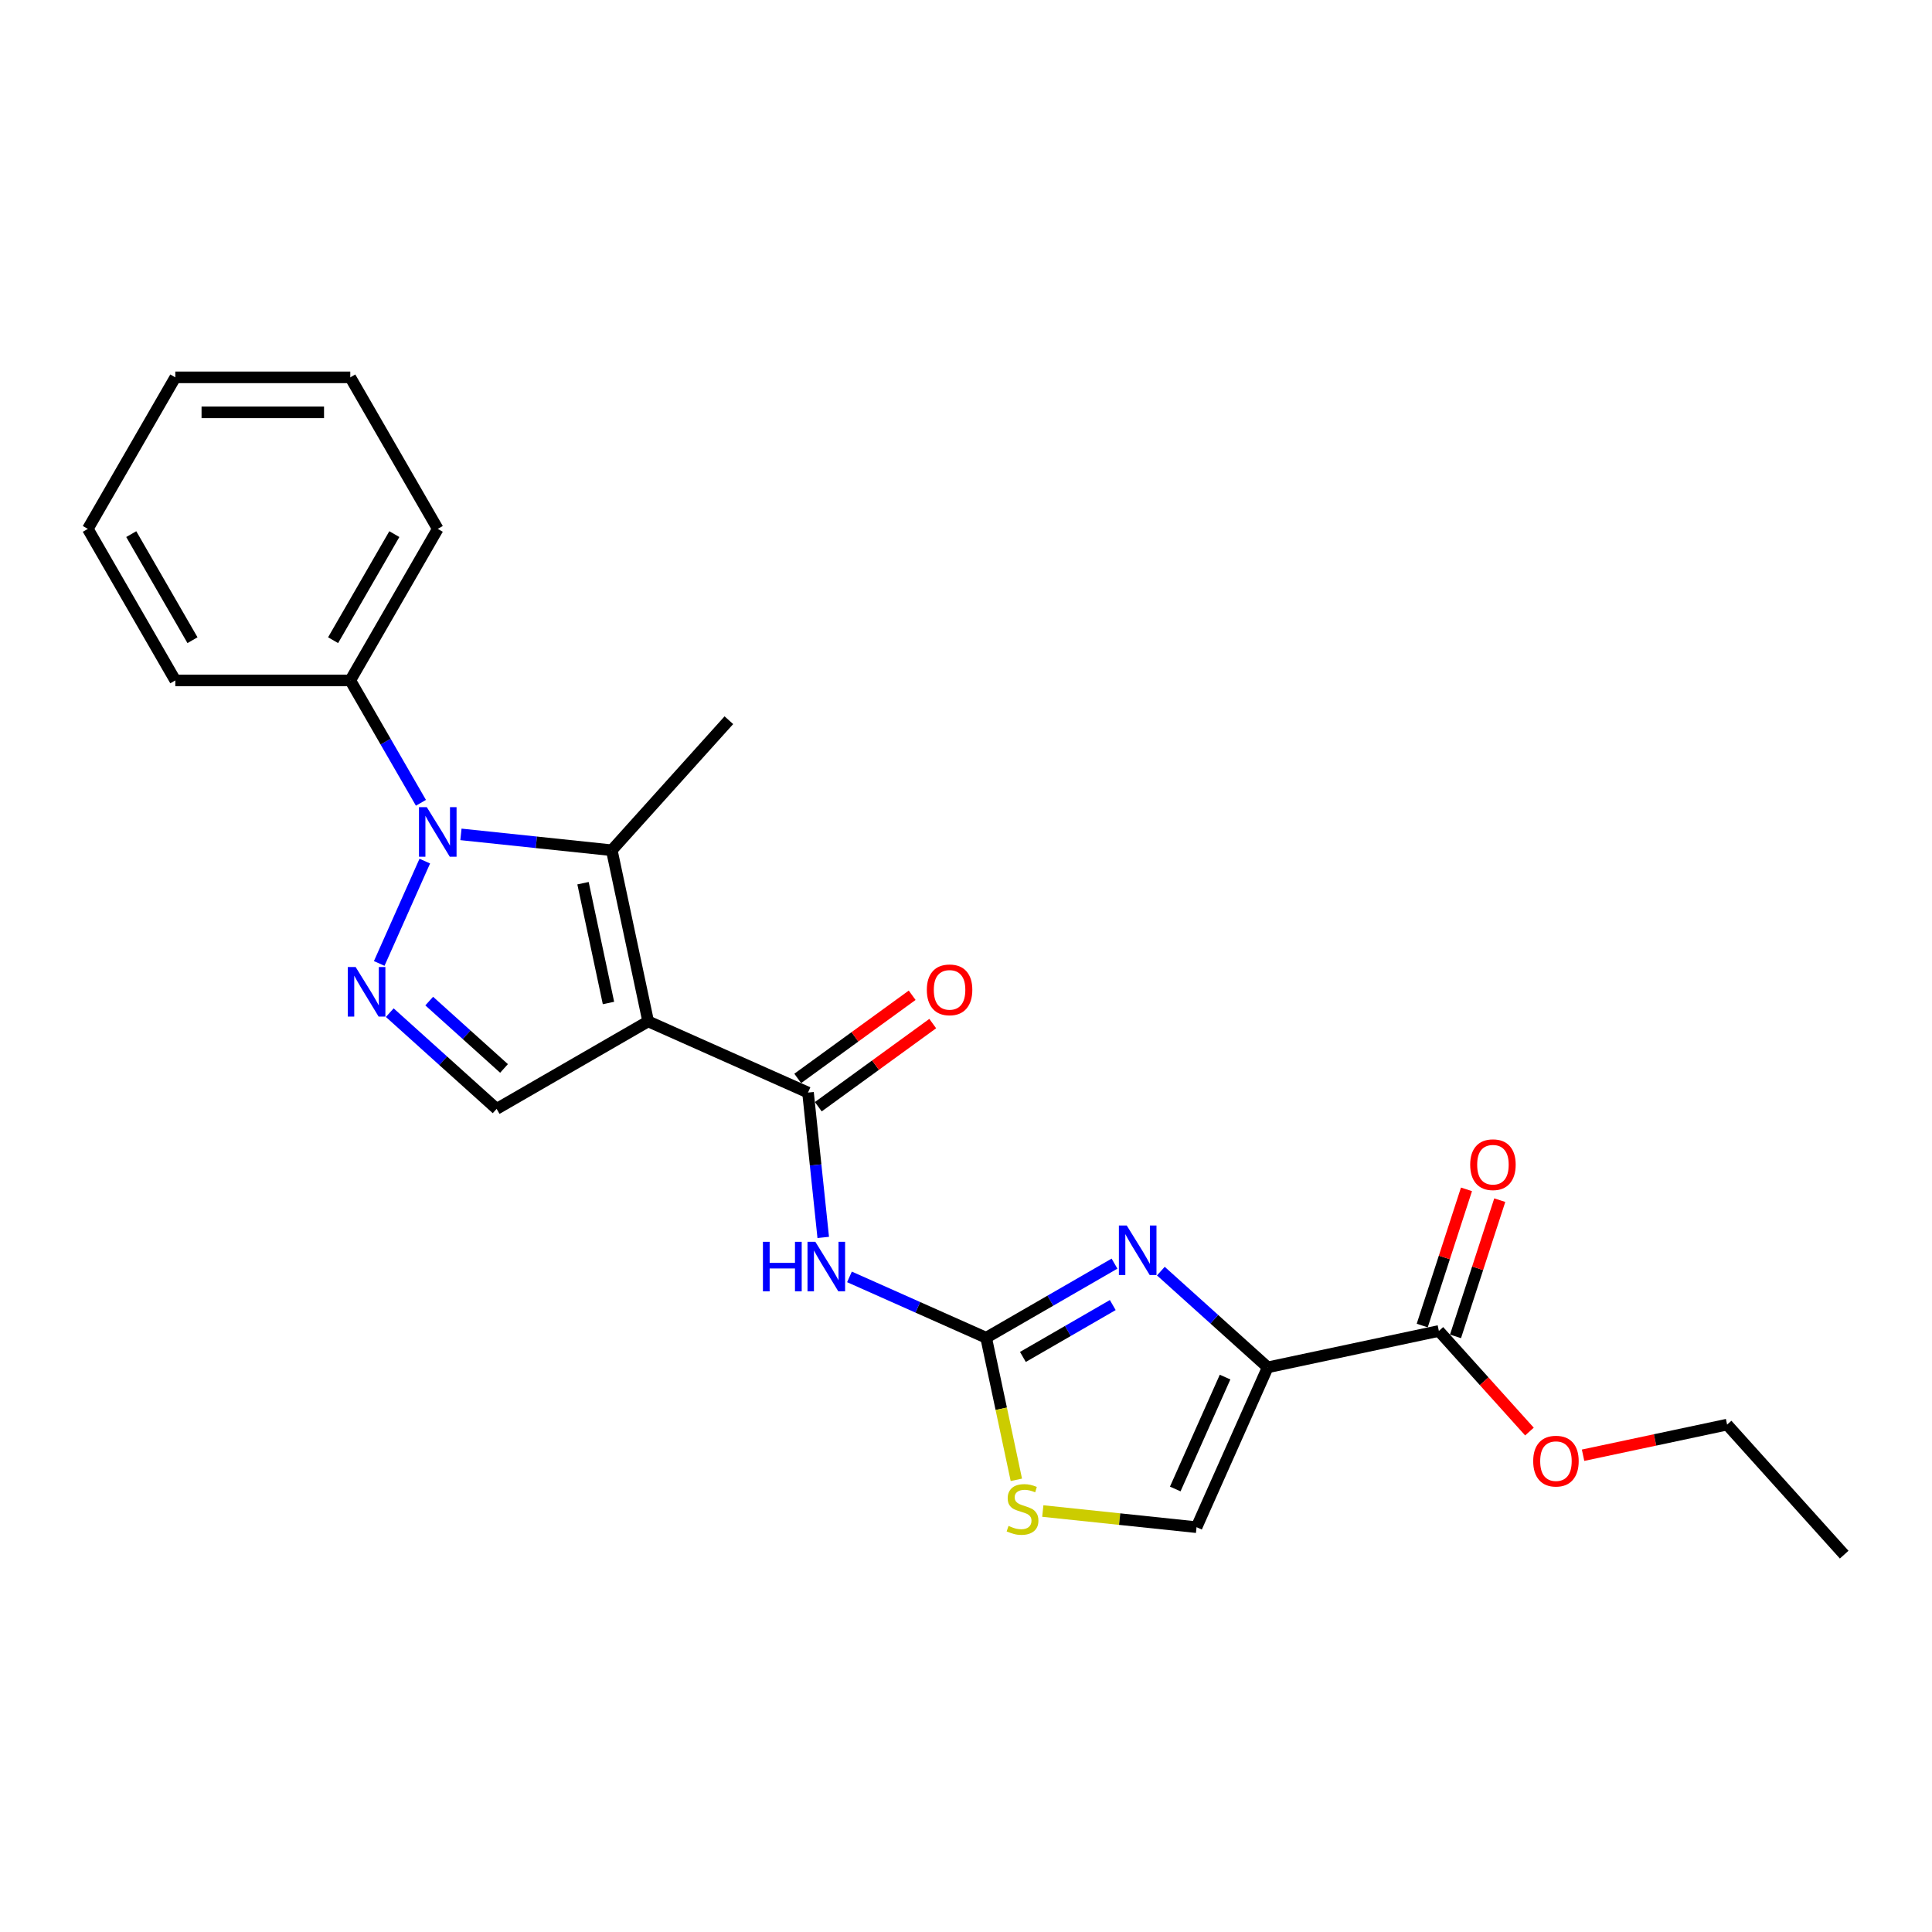 <?xml version='1.0' encoding='iso-8859-1'?>
<svg version='1.1' baseProfile='full'
              xmlns='http://www.w3.org/2000/svg'
                      xmlns:rdkit='http://www.rdkit.org/xml'
                      xmlns:xlink='http://www.w3.org/1999/xlink'
                  xml:space='preserve'
width='1000px' height='1000px' viewBox='0 0 1000 1000'>
<!-- END OF HEADER -->
<rect style='opacity:1.0;fill:#FFFFFF;stroke:none' width='1000' height='1000' x='0' y='0'> </rect>
<path class='bond-1' d='M 335.489,528.672 L 316.659,440.084' style='fill:none;fill-rule:evenodd;stroke:#000000;stroke-width:6px;stroke-linecap:butt;stroke-linejoin:miter;stroke-opacity:1' />
<path class='bond-1' d='M 314.947,519.15 L 301.766,457.138' style='fill:none;fill-rule:evenodd;stroke:#000000;stroke-width:6px;stroke-linecap:butt;stroke-linejoin:miter;stroke-opacity:1' />
<path class='bond-6' d='M 335.489,528.672 L 418.226,565.509' style='fill:none;fill-rule:evenodd;stroke:#000000;stroke-width:6px;stroke-linecap:butt;stroke-linejoin:miter;stroke-opacity:1' />
<path class='bond-8' d='M 335.489,528.672 L 257.056,573.955' style='fill:none;fill-rule:evenodd;stroke:#000000;stroke-width:6px;stroke-linecap:butt;stroke-linejoin:miter;stroke-opacity:1' />
<path class='bond-0' d='M 238.579,431.877 L 277.619,435.981' style='fill:none;fill-rule:evenodd;stroke:#0000FF;stroke-width:6px;stroke-linecap:butt;stroke-linejoin:miter;stroke-opacity:1' />
<path class='bond-0' d='M 277.619,435.981 L 316.659,440.084' style='fill:none;fill-rule:evenodd;stroke:#000000;stroke-width:6px;stroke-linecap:butt;stroke-linejoin:miter;stroke-opacity:1' />
<path class='bond-12' d='M 217.877,415.529 L 199.591,383.856' style='fill:none;fill-rule:evenodd;stroke:#0000FF;stroke-width:6px;stroke-linecap:butt;stroke-linejoin:miter;stroke-opacity:1' />
<path class='bond-12' d='M 199.591,383.856 L 181.305,352.184' style='fill:none;fill-rule:evenodd;stroke:#000000;stroke-width:6px;stroke-linecap:butt;stroke-linejoin:miter;stroke-opacity:1' />
<path class='bond-24' d='M 219.871,445.705 L 196.285,498.679' style='fill:none;fill-rule:evenodd;stroke:#0000FF;stroke-width:6px;stroke-linecap:butt;stroke-linejoin:miter;stroke-opacity:1' />
<path class='bond-16' d='M 316.659,440.084 L 377.26,372.78' style='fill:none;fill-rule:evenodd;stroke:#000000;stroke-width:6px;stroke-linecap:butt;stroke-linejoin:miter;stroke-opacity:1' />
<path class='bond-2' d='M 656.168,707.734 L 628.511,682.832' style='fill:none;fill-rule:evenodd;stroke:#000000;stroke-width:6px;stroke-linecap:butt;stroke-linejoin:miter;stroke-opacity:1' />
<path class='bond-2' d='M 628.511,682.832 L 600.854,657.93' style='fill:none;fill-rule:evenodd;stroke:#0000FF;stroke-width:6px;stroke-linecap:butt;stroke-linejoin:miter;stroke-opacity:1' />
<path class='bond-11' d='M 656.168,707.734 L 744.755,688.904' style='fill:none;fill-rule:evenodd;stroke:#000000;stroke-width:6px;stroke-linecap:butt;stroke-linejoin:miter;stroke-opacity:1' />
<path class='bond-25' d='M 656.168,707.734 L 619.331,790.471' style='fill:none;fill-rule:evenodd;stroke:#000000;stroke-width:6px;stroke-linecap:butt;stroke-linejoin:miter;stroke-opacity:1' />
<path class='bond-25' d='M 634.095,712.777 L 608.309,770.693' style='fill:none;fill-rule:evenodd;stroke:#000000;stroke-width:6px;stroke-linecap:butt;stroke-linejoin:miter;stroke-opacity:1' />
<path class='bond-3' d='M 201.743,524.151 L 229.399,549.053' style='fill:none;fill-rule:evenodd;stroke:#0000FF;stroke-width:6px;stroke-linecap:butt;stroke-linejoin:miter;stroke-opacity:1' />
<path class='bond-3' d='M 229.399,549.053 L 257.056,573.955' style='fill:none;fill-rule:evenodd;stroke:#000000;stroke-width:6px;stroke-linecap:butt;stroke-linejoin:miter;stroke-opacity:1' />
<path class='bond-3' d='M 222.16,518.161 L 241.519,535.592' style='fill:none;fill-rule:evenodd;stroke:#0000FF;stroke-width:6px;stroke-linecap:butt;stroke-linejoin:miter;stroke-opacity:1' />
<path class='bond-3' d='M 241.519,535.592 L 260.879,553.024' style='fill:none;fill-rule:evenodd;stroke:#000000;stroke-width:6px;stroke-linecap:butt;stroke-linejoin:miter;stroke-opacity:1' />
<path class='bond-4' d='M 576.872,654.056 L 543.651,673.236' style='fill:none;fill-rule:evenodd;stroke:#0000FF;stroke-width:6px;stroke-linecap:butt;stroke-linejoin:miter;stroke-opacity:1' />
<path class='bond-4' d='M 543.651,673.236 L 510.43,692.416' style='fill:none;fill-rule:evenodd;stroke:#000000;stroke-width:6px;stroke-linecap:butt;stroke-linejoin:miter;stroke-opacity:1' />
<path class='bond-4' d='M 575.963,675.497 L 552.708,688.923' style='fill:none;fill-rule:evenodd;stroke:#0000FF;stroke-width:6px;stroke-linecap:butt;stroke-linejoin:miter;stroke-opacity:1' />
<path class='bond-4' d='M 552.708,688.923 L 529.453,702.349' style='fill:none;fill-rule:evenodd;stroke:#000000;stroke-width:6px;stroke-linecap:butt;stroke-linejoin:miter;stroke-opacity:1' />
<path class='bond-5' d='M 510.43,692.416 L 475.057,676.667' style='fill:none;fill-rule:evenodd;stroke:#000000;stroke-width:6px;stroke-linecap:butt;stroke-linejoin:miter;stroke-opacity:1' />
<path class='bond-5' d='M 475.057,676.667 L 439.684,660.918' style='fill:none;fill-rule:evenodd;stroke:#0000FF;stroke-width:6px;stroke-linecap:butt;stroke-linejoin:miter;stroke-opacity:1' />
<path class='bond-9' d='M 510.43,692.416 L 518.245,729.184' style='fill:none;fill-rule:evenodd;stroke:#000000;stroke-width:6px;stroke-linecap:butt;stroke-linejoin:miter;stroke-opacity:1' />
<path class='bond-9' d='M 518.245,729.184 L 526.06,765.952' style='fill:none;fill-rule:evenodd;stroke:#CCCC00;stroke-width:6px;stroke-linecap:butt;stroke-linejoin:miter;stroke-opacity:1' />
<path class='bond-7' d='M 418.226,565.509 L 422.167,603' style='fill:none;fill-rule:evenodd;stroke:#000000;stroke-width:6px;stroke-linecap:butt;stroke-linejoin:miter;stroke-opacity:1' />
<path class='bond-7' d='M 422.167,603 L 426.107,640.491' style='fill:none;fill-rule:evenodd;stroke:#0000FF;stroke-width:6px;stroke-linecap:butt;stroke-linejoin:miter;stroke-opacity:1' />
<path class='bond-13' d='M 423.55,572.836 L 453.166,551.318' style='fill:none;fill-rule:evenodd;stroke:#000000;stroke-width:6px;stroke-linecap:butt;stroke-linejoin:miter;stroke-opacity:1' />
<path class='bond-13' d='M 453.166,551.318 L 482.782,529.801' style='fill:none;fill-rule:evenodd;stroke:#FF0000;stroke-width:6px;stroke-linecap:butt;stroke-linejoin:miter;stroke-opacity:1' />
<path class='bond-13' d='M 412.903,558.182 L 442.519,536.664' style='fill:none;fill-rule:evenodd;stroke:#000000;stroke-width:6px;stroke-linecap:butt;stroke-linejoin:miter;stroke-opacity:1' />
<path class='bond-13' d='M 442.519,536.664 L 472.135,515.147' style='fill:none;fill-rule:evenodd;stroke:#FF0000;stroke-width:6px;stroke-linecap:butt;stroke-linejoin:miter;stroke-opacity:1' />
<path class='bond-10' d='M 539.748,782.106 L 579.539,786.289' style='fill:none;fill-rule:evenodd;stroke:#CCCC00;stroke-width:6px;stroke-linecap:butt;stroke-linejoin:miter;stroke-opacity:1' />
<path class='bond-10' d='M 579.539,786.289 L 619.331,790.471' style='fill:none;fill-rule:evenodd;stroke:#000000;stroke-width:6px;stroke-linecap:butt;stroke-linejoin:miter;stroke-opacity:1' />
<path class='bond-14' d='M 753.369,691.703 L 764.823,656.451' style='fill:none;fill-rule:evenodd;stroke:#000000;stroke-width:6px;stroke-linecap:butt;stroke-linejoin:miter;stroke-opacity:1' />
<path class='bond-14' d='M 764.823,656.451 L 776.276,621.2' style='fill:none;fill-rule:evenodd;stroke:#FF0000;stroke-width:6px;stroke-linecap:butt;stroke-linejoin:miter;stroke-opacity:1' />
<path class='bond-14' d='M 736.142,686.105 L 747.596,650.854' style='fill:none;fill-rule:evenodd;stroke:#000000;stroke-width:6px;stroke-linecap:butt;stroke-linejoin:miter;stroke-opacity:1' />
<path class='bond-14' d='M 747.596,650.854 L 759.05,615.603' style='fill:none;fill-rule:evenodd;stroke:#FF0000;stroke-width:6px;stroke-linecap:butt;stroke-linejoin:miter;stroke-opacity:1' />
<path class='bond-15' d='M 744.755,688.904 L 768.198,714.939' style='fill:none;fill-rule:evenodd;stroke:#000000;stroke-width:6px;stroke-linecap:butt;stroke-linejoin:miter;stroke-opacity:1' />
<path class='bond-15' d='M 768.198,714.939 L 791.64,740.975' style='fill:none;fill-rule:evenodd;stroke:#FF0000;stroke-width:6px;stroke-linecap:butt;stroke-linejoin:miter;stroke-opacity:1' />
<path class='bond-17' d='M 181.305,352.184 L 226.588,273.751' style='fill:none;fill-rule:evenodd;stroke:#000000;stroke-width:6px;stroke-linecap:butt;stroke-linejoin:miter;stroke-opacity:1' />
<path class='bond-17' d='M 172.411,331.362 L 204.109,276.459' style='fill:none;fill-rule:evenodd;stroke:#000000;stroke-width:6px;stroke-linecap:butt;stroke-linejoin:miter;stroke-opacity:1' />
<path class='bond-18' d='M 181.305,352.184 L 90.738,352.184' style='fill:none;fill-rule:evenodd;stroke:#000000;stroke-width:6px;stroke-linecap:butt;stroke-linejoin:miter;stroke-opacity:1' />
<path class='bond-19' d='M 819.394,753.224 L 856.669,745.301' style='fill:none;fill-rule:evenodd;stroke:#FF0000;stroke-width:6px;stroke-linecap:butt;stroke-linejoin:miter;stroke-opacity:1' />
<path class='bond-19' d='M 856.669,745.301 L 893.944,737.378' style='fill:none;fill-rule:evenodd;stroke:#000000;stroke-width:6px;stroke-linecap:butt;stroke-linejoin:miter;stroke-opacity:1' />
<path class='bond-22' d='M 226.588,273.751 L 181.305,195.317' style='fill:none;fill-rule:evenodd;stroke:#000000;stroke-width:6px;stroke-linecap:butt;stroke-linejoin:miter;stroke-opacity:1' />
<path class='bond-21' d='M 90.738,352.184 L 45.455,273.751' style='fill:none;fill-rule:evenodd;stroke:#000000;stroke-width:6px;stroke-linecap:butt;stroke-linejoin:miter;stroke-opacity:1' />
<path class='bond-21' d='M 99.632,331.362 L 67.934,276.459' style='fill:none;fill-rule:evenodd;stroke:#000000;stroke-width:6px;stroke-linecap:butt;stroke-linejoin:miter;stroke-opacity:1' />
<path class='bond-20' d='M 893.944,737.378 L 954.545,804.683' style='fill:none;fill-rule:evenodd;stroke:#000000;stroke-width:6px;stroke-linecap:butt;stroke-linejoin:miter;stroke-opacity:1' />
<path class='bond-23' d='M 45.455,273.751 L 90.738,195.317' style='fill:none;fill-rule:evenodd;stroke:#000000;stroke-width:6px;stroke-linecap:butt;stroke-linejoin:miter;stroke-opacity:1' />
<path class='bond-26' d='M 181.305,195.317 L 90.738,195.317' style='fill:none;fill-rule:evenodd;stroke:#000000;stroke-width:6px;stroke-linecap:butt;stroke-linejoin:miter;stroke-opacity:1' />
<path class='bond-26' d='M 167.72,213.431 L 104.323,213.431' style='fill:none;fill-rule:evenodd;stroke:#000000;stroke-width:6px;stroke-linecap:butt;stroke-linejoin:miter;stroke-opacity:1' />
<path  class='atom-1' d='M 220.919 417.793
L 229.324 431.378
Q 230.157 432.718, 231.497 435.145
Q 232.838 437.573, 232.91 437.717
L 232.91 417.793
L 236.315 417.793
L 236.315 443.441
L 232.801 443.441
L 223.781 428.588
Q 222.73 426.849, 221.607 424.857
Q 220.52 422.865, 220.194 422.249
L 220.194 443.441
L 216.862 443.441
L 216.862 417.793
L 220.919 417.793
' fill='#0000FF'/>
<path  class='atom-4' d='M 184.082 500.53
L 192.487 514.115
Q 193.32 515.455, 194.66 517.882
Q 196.001 520.31, 196.073 520.454
L 196.073 500.53
L 199.478 500.53
L 199.478 526.178
L 195.964 526.178
L 186.944 511.325
Q 185.893 509.586, 184.77 507.594
Q 183.684 505.602, 183.357 504.986
L 183.357 526.178
L 180.025 526.178
L 180.025 500.53
L 184.082 500.53
' fill='#0000FF'/>
<path  class='atom-5' d='M 583.194 634.309
L 591.598 647.894
Q 592.432 649.234, 593.772 651.661
Q 595.112 654.088, 595.185 654.233
L 595.185 634.309
L 598.59 634.309
L 598.59 659.957
L 595.076 659.957
L 586.056 645.104
Q 585.005 643.365, 583.882 641.373
Q 582.795 639.38, 582.469 638.764
L 582.469 659.957
L 579.136 659.957
L 579.136 634.309
L 583.194 634.309
' fill='#0000FF'/>
<path  class='atom-8' d='M 394.89 642.755
L 398.367 642.755
L 398.367 653.659
L 411.481 653.659
L 411.481 642.755
L 414.959 642.755
L 414.959 668.404
L 411.481 668.404
L 411.481 656.557
L 398.367 656.557
L 398.367 668.404
L 394.89 668.404
L 394.89 642.755
' fill='#0000FF'/>
<path  class='atom-8' d='M 422.023 642.755
L 430.428 656.34
Q 431.261 657.681, 432.602 660.108
Q 433.942 662.535, 434.015 662.68
L 434.015 642.755
L 437.42 642.755
L 437.42 668.404
L 433.906 668.404
L 424.885 653.551
Q 423.835 651.812, 422.712 649.819
Q 421.625 647.827, 421.299 647.211
L 421.299 668.404
L 417.966 668.404
L 417.966 642.755
L 422.023 642.755
' fill='#0000FF'/>
<path  class='atom-10' d='M 522.015 789.807
Q 522.304 789.916, 523.5 790.423
Q 524.695 790.93, 525.999 791.256
Q 527.34 791.546, 528.644 791.546
Q 531.071 791.546, 532.484 790.387
Q 533.897 789.191, 533.897 787.126
Q 533.897 785.714, 533.172 784.844
Q 532.484 783.975, 531.397 783.504
Q 530.31 783.033, 528.499 782.489
Q 526.217 781.801, 524.84 781.149
Q 523.5 780.497, 522.522 779.12
Q 521.58 777.744, 521.58 775.425
Q 521.58 772.201, 523.753 770.209
Q 525.963 768.216, 530.31 768.216
Q 533.281 768.216, 536.65 769.629
L 535.817 772.418
Q 532.738 771.15, 530.419 771.15
Q 527.92 771.15, 526.543 772.201
Q 525.166 773.215, 525.202 774.99
Q 525.202 776.367, 525.891 777.2
Q 526.615 778.033, 527.63 778.504
Q 528.68 778.975, 530.419 779.519
Q 532.738 780.243, 534.114 780.968
Q 535.491 781.692, 536.469 783.178
Q 537.483 784.627, 537.483 787.126
Q 537.483 790.677, 535.092 792.597
Q 532.738 794.48, 528.789 794.48
Q 526.507 794.48, 524.768 793.973
Q 523.065 793.502, 521.036 792.669
L 522.015 789.807
' fill='#CCCC00'/>
<path  class='atom-14' d='M 479.723 512.347
Q 479.723 506.189, 482.766 502.747
Q 485.809 499.305, 491.496 499.305
Q 497.184 499.305, 500.227 502.747
Q 503.27 506.189, 503.27 512.347
Q 503.27 518.578, 500.191 522.128
Q 497.111 525.642, 491.496 525.642
Q 485.845 525.642, 482.766 522.128
Q 479.723 518.614, 479.723 512.347
M 491.496 522.744
Q 495.409 522.744, 497.51 520.136
Q 499.647 517.491, 499.647 512.347
Q 499.647 507.312, 497.51 504.776
Q 495.409 502.204, 491.496 502.204
Q 487.584 502.204, 485.446 504.74
Q 483.345 507.275, 483.345 512.347
Q 483.345 517.528, 485.446 520.136
Q 487.584 522.744, 491.496 522.744
' fill='#FF0000'/>
<path  class='atom-15' d='M 760.968 602.842
Q 760.968 596.684, 764.011 593.242
Q 767.055 589.801, 772.742 589.801
Q 778.43 589.801, 781.473 593.242
Q 784.516 596.684, 784.516 602.842
Q 784.516 609.073, 781.437 612.623
Q 778.357 616.137, 772.742 616.137
Q 767.091 616.137, 764.011 612.623
Q 760.968 609.109, 760.968 602.842
M 772.742 613.239
Q 776.655 613.239, 778.756 610.631
Q 780.893 607.986, 780.893 602.842
Q 780.893 597.807, 778.756 595.271
Q 776.655 592.699, 772.742 592.699
Q 768.83 592.699, 766.692 595.235
Q 764.591 597.77, 764.591 602.842
Q 764.591 608.023, 766.692 610.631
Q 768.83 613.239, 772.742 613.239
' fill='#FF0000'/>
<path  class='atom-16' d='M 793.583 756.281
Q 793.583 750.122, 796.626 746.681
Q 799.669 743.239, 805.357 743.239
Q 811.044 743.239, 814.087 746.681
Q 817.13 750.122, 817.13 756.281
Q 817.13 762.512, 814.051 766.062
Q 810.972 769.576, 805.357 769.576
Q 799.705 769.576, 796.626 766.062
Q 793.583 762.548, 793.583 756.281
M 805.357 766.678
Q 809.269 766.678, 811.37 764.07
Q 813.508 761.425, 813.508 756.281
Q 813.508 751.245, 811.37 748.709
Q 809.269 746.137, 805.357 746.137
Q 801.444 746.137, 799.307 748.673
Q 797.205 751.209, 797.205 756.281
Q 797.205 761.461, 799.307 764.07
Q 801.444 766.678, 805.357 766.678
' fill='#FF0000'/>
</svg>
